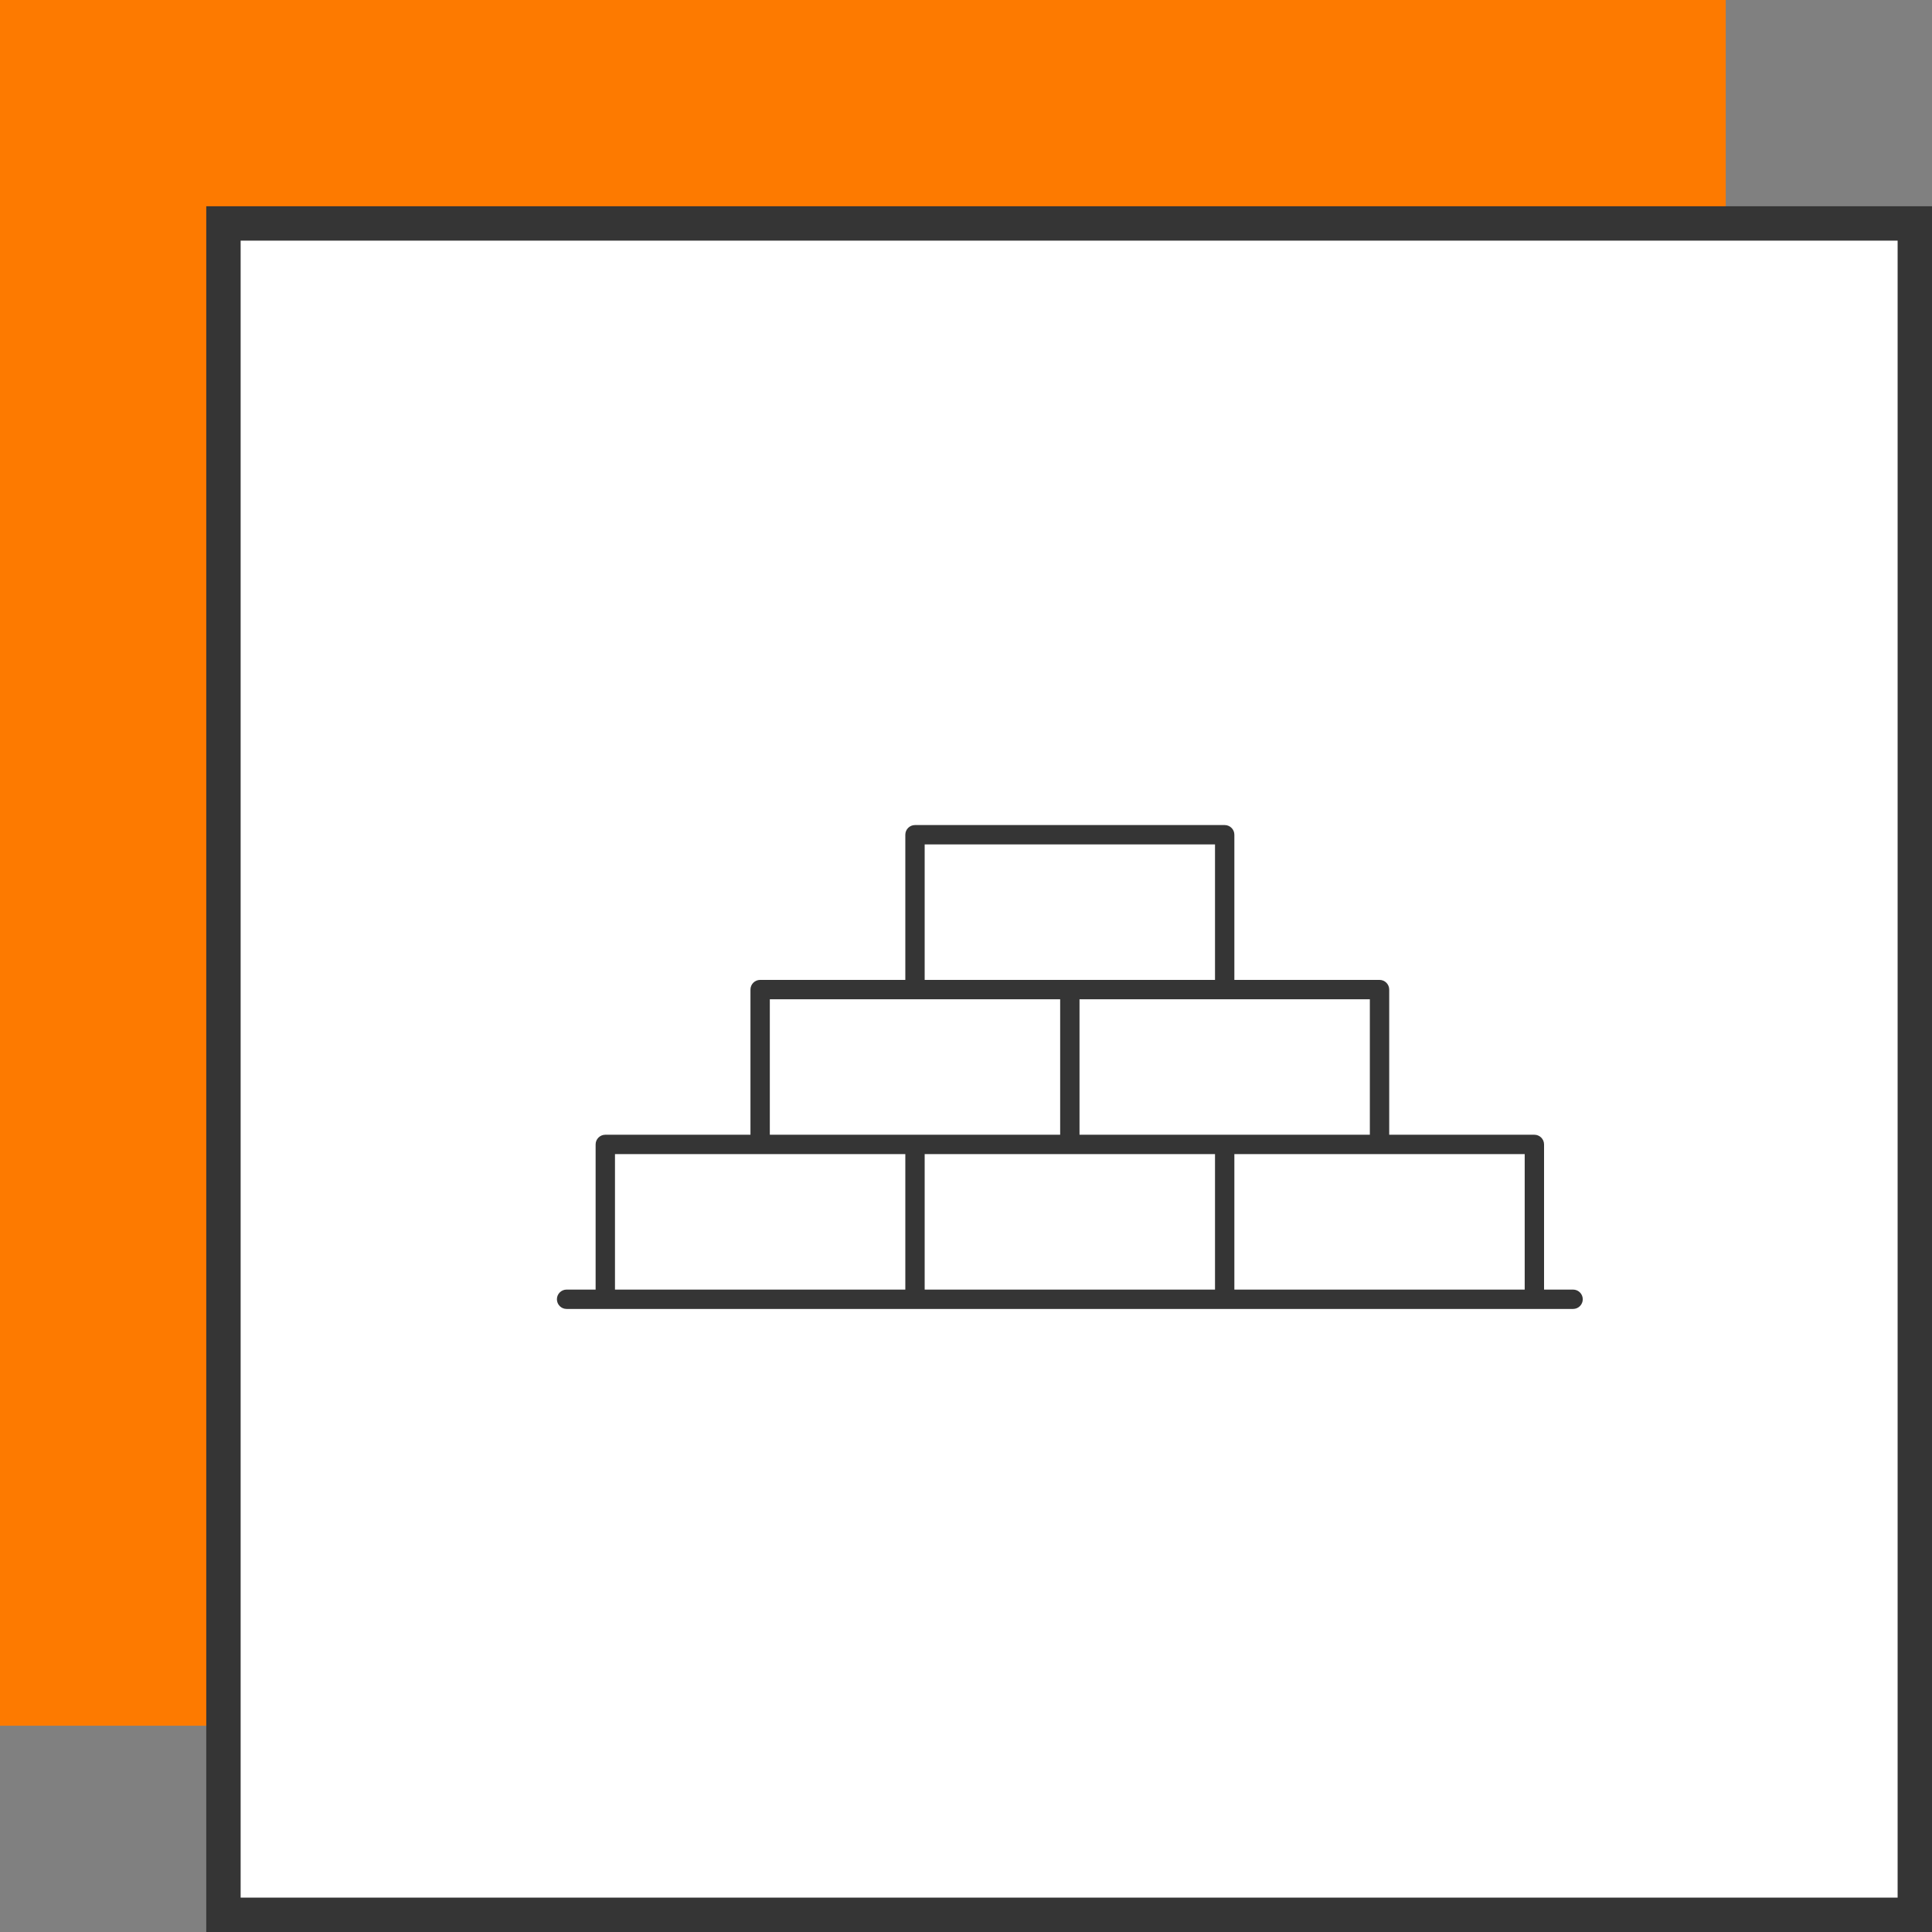 <?xml version="1.0" encoding="UTF-8"?> <svg xmlns="http://www.w3.org/2000/svg" width="281" height="281" viewBox="0 0 281 281" fill="none"><rect x="0" y="0" width="281" height="281" fill="#808080" stroke="none"/> <rect width="251" height="251" fill="#FD7A00"></rect> <rect x="32.5" y="32.5" width="246" height="246" fill="white" stroke="#353535" stroke-width="5"></rect> <path d="M228.798 187.565H224.575V166.451C224.575 165.674 223.944 165.043 223.168 165.043H202.054V143.929C202.054 143.152 201.423 142.522 200.646 142.522H179.532V121.408C179.532 120.631 178.901 120 178.124 120H133.081C132.304 120 131.674 120.631 131.674 121.408V142.522H110.56C109.783 142.522 109.152 143.152 109.152 143.929V165.043H88.038C87.261 165.043 86.63 165.674 86.63 166.451V187.565H82.408C81.631 187.565 81 188.196 81 188.972C81 189.749 81.631 190.38 82.408 190.38H228.798C229.575 190.38 230.206 189.749 230.206 188.972C230.206 188.196 229.575 187.565 228.798 187.565ZM199.238 165.043H157.01V145.337H199.238V165.043ZM134.489 122.815H176.717V142.522H134.489V122.815ZM111.967 145.337H154.195V165.043H111.967V145.337ZM89.446 167.858H131.674V187.565H89.446V167.858ZM134.489 167.858H176.717V187.565H134.489V167.858ZM179.532 187.565V167.858H221.76V187.565H179.532Z" fill="#353535"></path> </svg> 